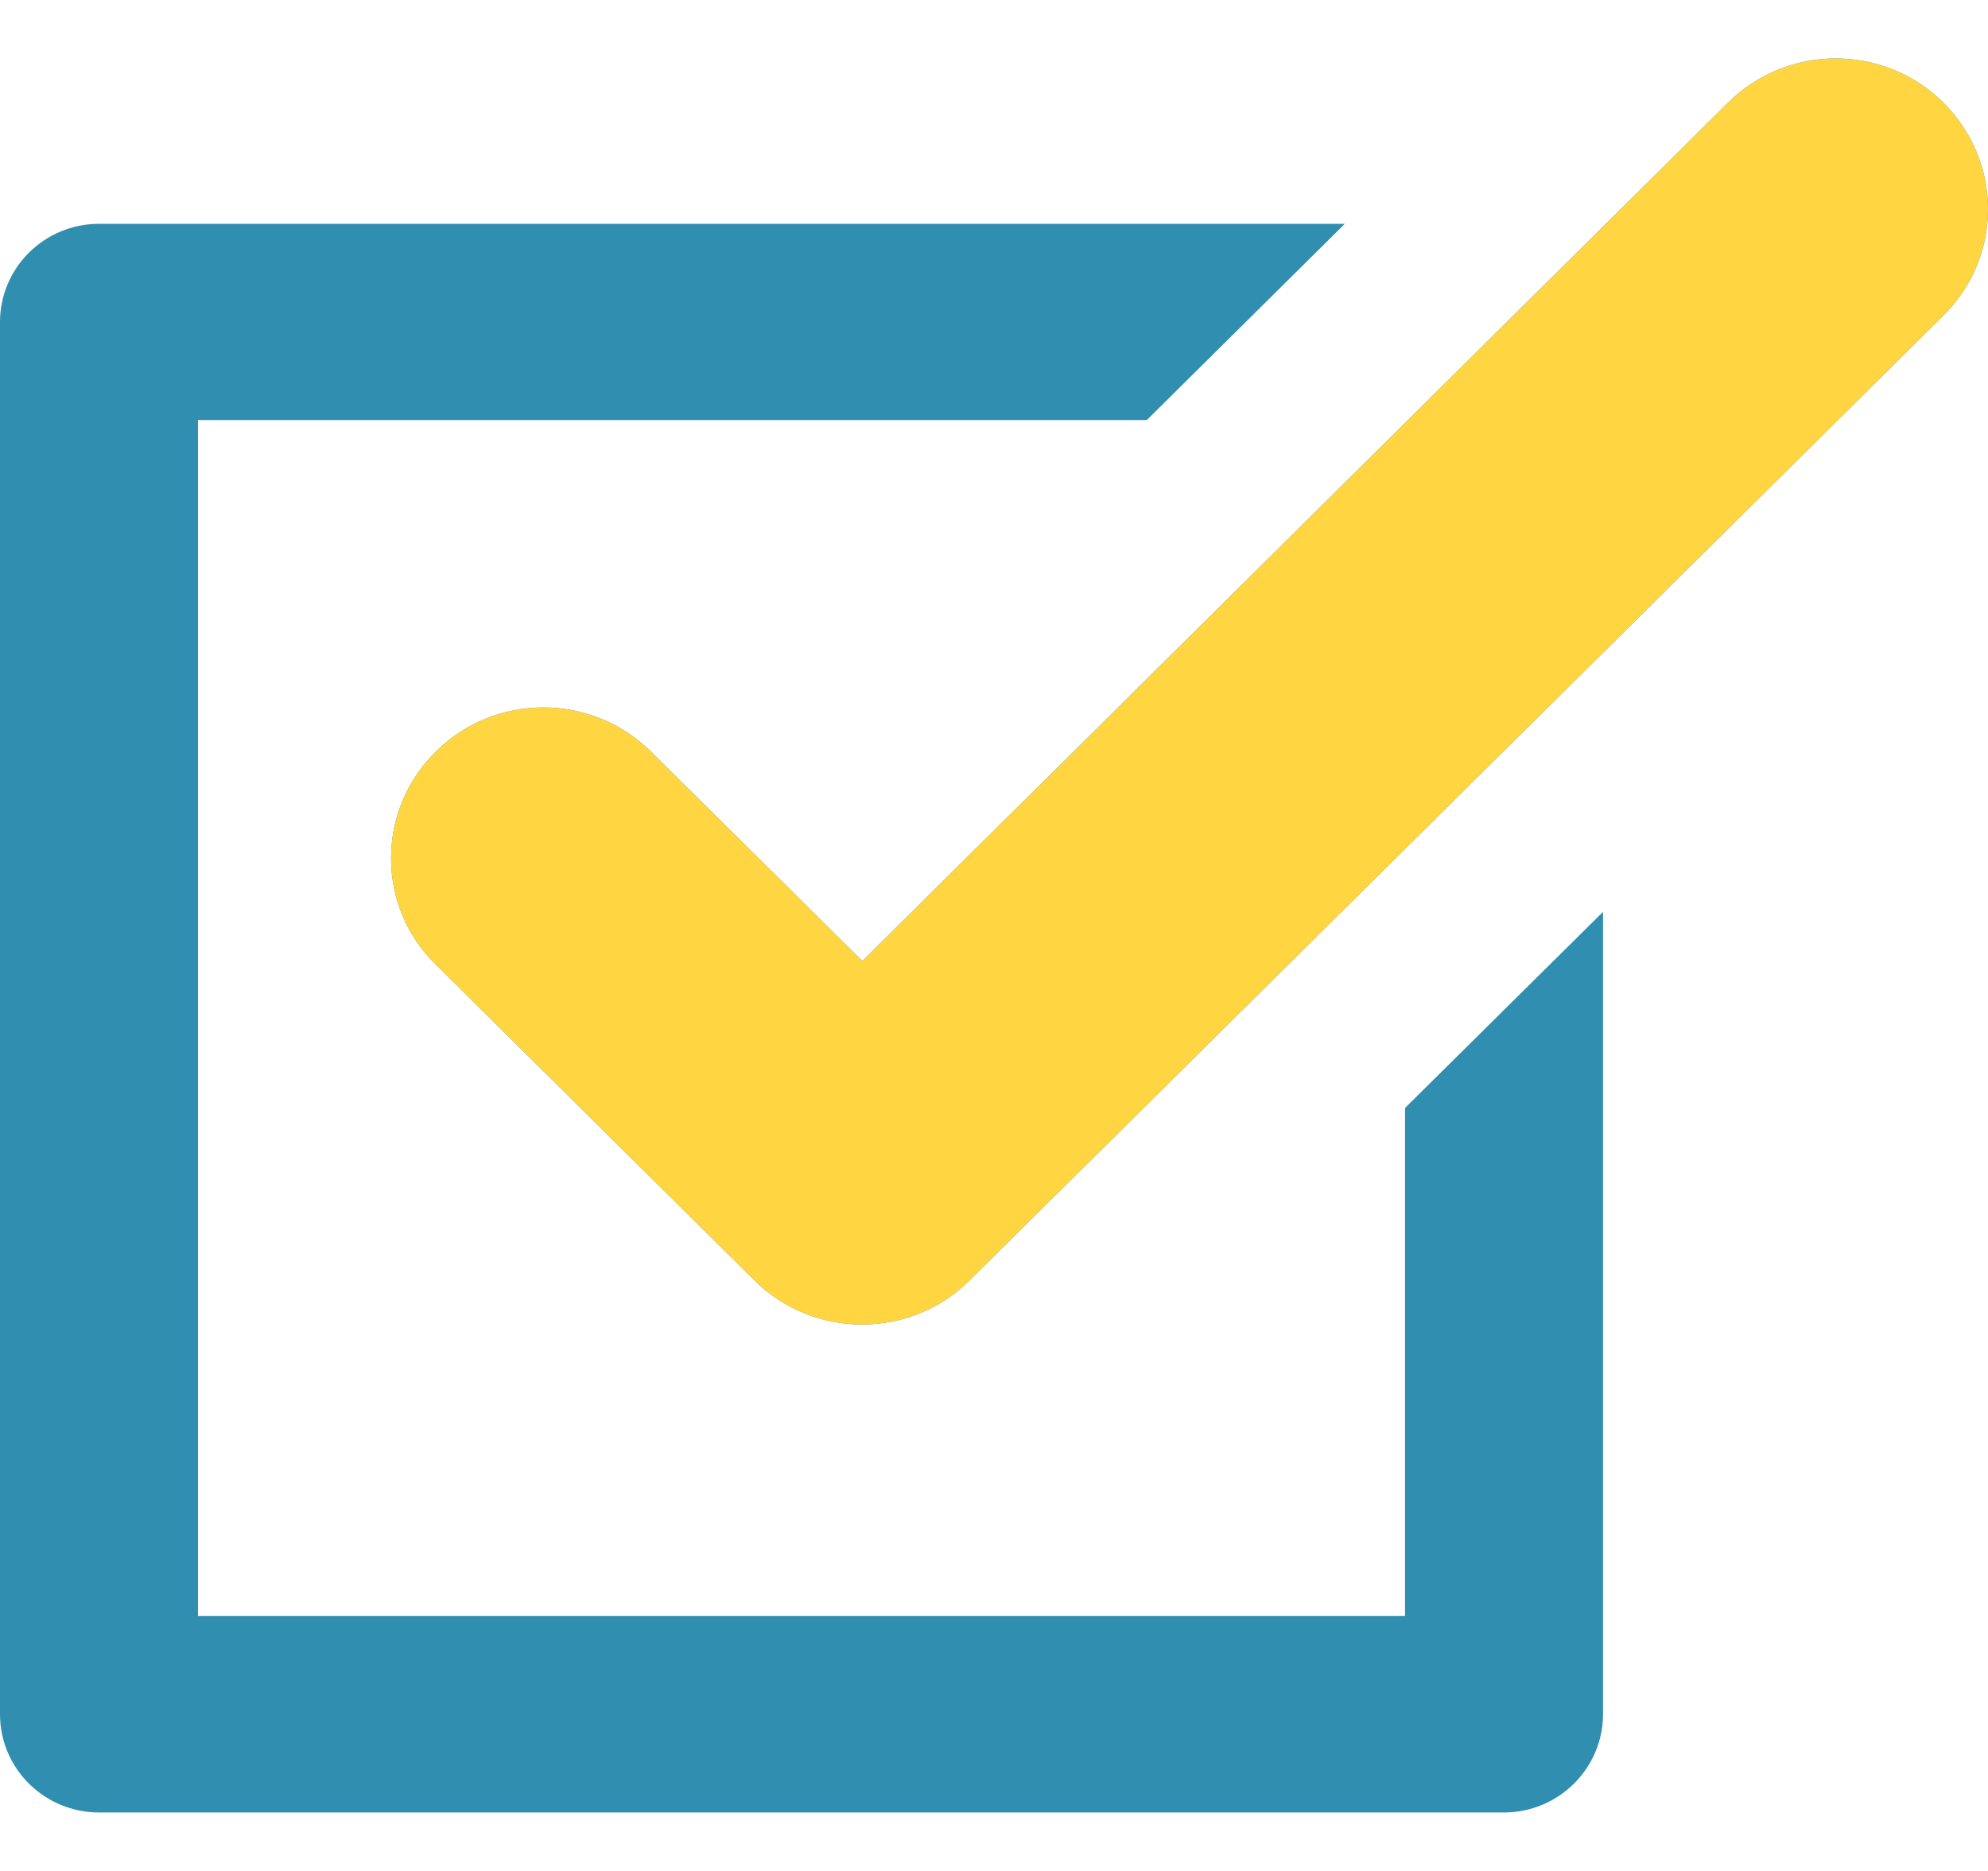 <?xml version="1.0" encoding="UTF-8"?> <svg xmlns="http://www.w3.org/2000/svg" width="17" height="16" viewBox="0 0 17 16" fill="none"> <path d="M0 14.659V2.755C0 2.29 0.379 1.914 0.848 1.914H9.717H11.5L9.807 3.592H9.717H1.693V13.819H12.015V11.983V9.475L13.708 7.798V11.983V14.659C13.708 15.121 13.329 15.5 12.86 15.5H0.848C0.379 15.5 0 15.124 0 14.659ZM7.374 8.218L5.566 6.427C5.058 5.924 4.234 5.924 3.727 6.427C3.48 6.671 3.344 6.995 3.344 7.339C3.344 7.684 3.48 8.008 3.727 8.249L6.452 10.95C6.96 11.453 7.784 11.453 8.291 10.95L16.618 2.699C16.864 2.455 17 2.131 17 1.79C17 1.446 16.864 1.122 16.618 0.877C16.11 0.374 15.286 0.374 14.778 0.877L7.374 8.218Z" fill="#308EB0"></path> <path fill-rule="evenodd" clip-rule="evenodd" d="M5.566 6.427L7.374 8.218L14.778 0.877C15.286 0.374 16.11 0.374 16.618 0.877C16.864 1.122 17 1.446 17 1.79C17 2.131 16.864 2.455 16.618 2.699L8.291 10.95C7.784 11.453 6.96 11.453 6.452 10.95L3.727 8.249C3.48 8.008 3.344 7.684 3.344 7.339C3.344 6.995 3.48 6.671 3.727 6.427C4.234 5.924 5.058 5.924 5.566 6.427Z" fill="#FFD542"></path> </svg> 